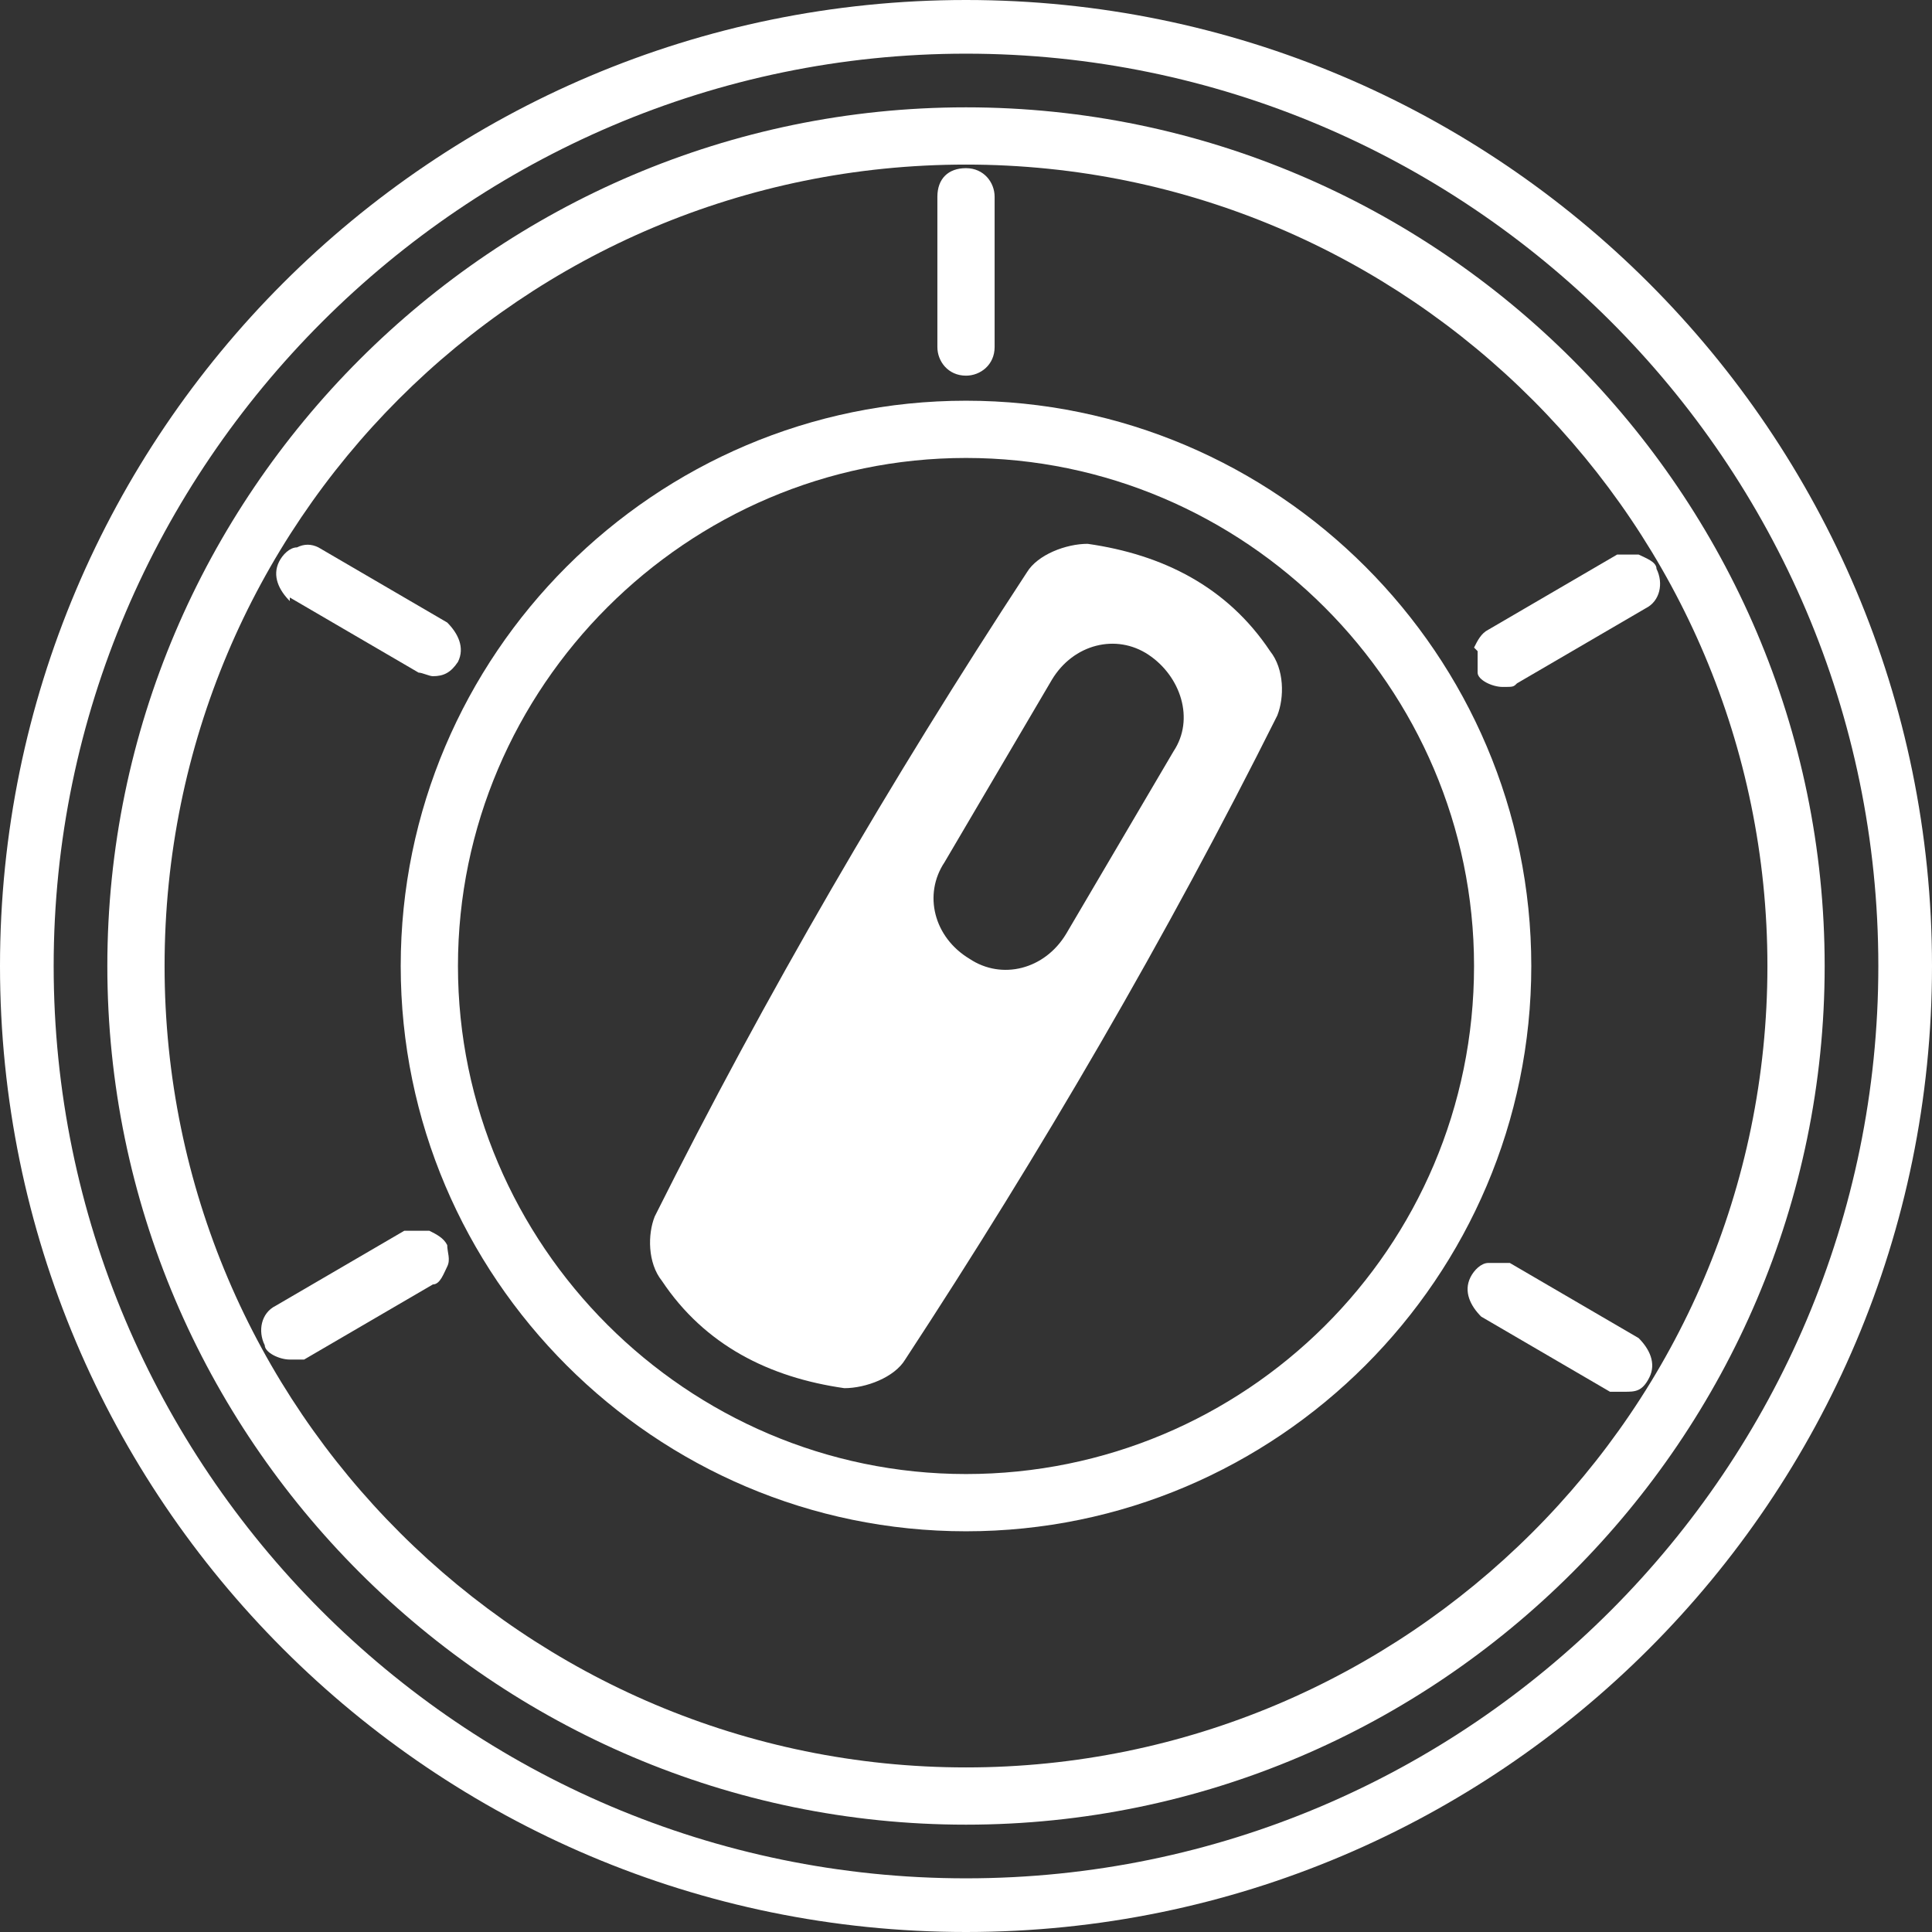 <?xml version="1.0" encoding="UTF-8"?>
<svg id="_圖層_2" xmlns="http://www.w3.org/2000/svg" version="1.1" viewBox="0 0 54 54">
  <rect x="0" y="0" width="54" height="54" fill="#333333" stroke="none"/>
  <!-- Generator: Adobe Illustrator 29.1.0, SVG Export Plug-In . SVG Version: 2.1.0 Build 142)  -->
  <defs>
    <style>
      .st0 {
        fill: #fff;
      }
    </style>
  </defs>
  <path class="st0" d="M35.5,18.2c-1.2-1.8-3-2.7-5.1-3-.6,0-1.4.3-1.7.8-3.8,5.8-7.3,11.8-10.4,18-.2.5-.2,1.3.2,1.8,1.2,1.8,3,2.7,5.1,3,.6,0,1.4-.3,1.7-.8,3.8-5.8,7.3-11.8,10.4-18,.2-.5.2-1.3-.2-1.8ZM32.8,21l-3,5.1c-.6,1-1.8,1.3-2.7.7-1-.6-1.3-1.8-.7-2.7l3-5.1c.6-1,1.8-1.3,2.7-.7s1.3,1.8.7,2.7Z"/>
  <g>
    <path class="st0" d="M41.3,18.2v.6c0,.2.4.4.7.4s.3,0,.4-.1l3.6-2.1c.4-.2.5-.7.3-1.1,0-.2-.3-.3-.5-.4h-.6l-3.6,2.1c-.2.1-.3.3-.4.5h0Z"/>
    <path class="st0" d="M27,10.5c.4,0,.8-.3.8-.8v-4.2c0-.4-.3-.8-.8-.8s-.8.3-.8.8v4.2c0,.4.3.8.8.8Z"/>
    <path class="st0" d="M45.8,37.4l-3.6-2.1c-.2,0-.4,0-.6,0-.2,0-.4.2-.5.4-.2.4,0,.8.3,1.1l3.6,2.1c0,0,.3,0,.4,0,.3,0,.5,0,.7-.4.2-.4,0-.8-.3-1.1h0Z"/>
    <path class="st0" d="M11.9,34.4h-.6l-3.6,2.1c-.4.2-.5.7-.3,1.1,0,.2.4.4.7.4s.3,0,.4,0l3.6-2.1c.2,0,.3-.3.4-.5s0-.4,0-.6c-.1-.2-.3-.3-.5-.4h0Z"/>
    <path class="st0" d="M8.1,16.7l3.6,2.1c.1,0,.3.1.4.1.3,0,.5-.1.7-.4.2-.4,0-.8-.3-1.1l-3.6-2.1c-.2-.1-.4-.1-.6,0-.2,0-.4.2-.5.4-.2.4,0,.8.3,1.1h0Z"/>
    <path class="st0" d="M27,11.2c-8.7,0-15.8,7.1-15.8,15.8s7.1,15.8,15.8,15.8,15.8-7.1,15.8-15.8-7.1-15.8-15.8-15.8ZM41.2,27c0,7.9-6.4,14.2-14.2,14.2s-14.2-6.4-14.2-14.2,6.4-14.2,14.2-14.2,14.2,6.4,14.2,14.2Z"/>
    <path class="st0" d="M27,3C13.8,3,3,13.8,3,27s10.8,24,24,24,24-10.8,24-24S40.2,3,27,3ZM49.4,27c0,12.4-10.1,22.4-22.4,22.4S4.6,39.4,4.6,27,14.6,4.6,27,4.6s22.4,10.1,22.4,22.4Z"/>
    <path class="st0" d="M27,0C12.1,0,0,12.1,0,27s12.1,27,27,27,27-12.1,27-27S41.9,0,27,0ZM52.5,27c0,14-11.4,25.5-25.5,25.5S1.5,41,1.5,27,13,1.5,27,1.5s25.5,11.4,25.5,25.5Z"/>
  </g>
</svg>